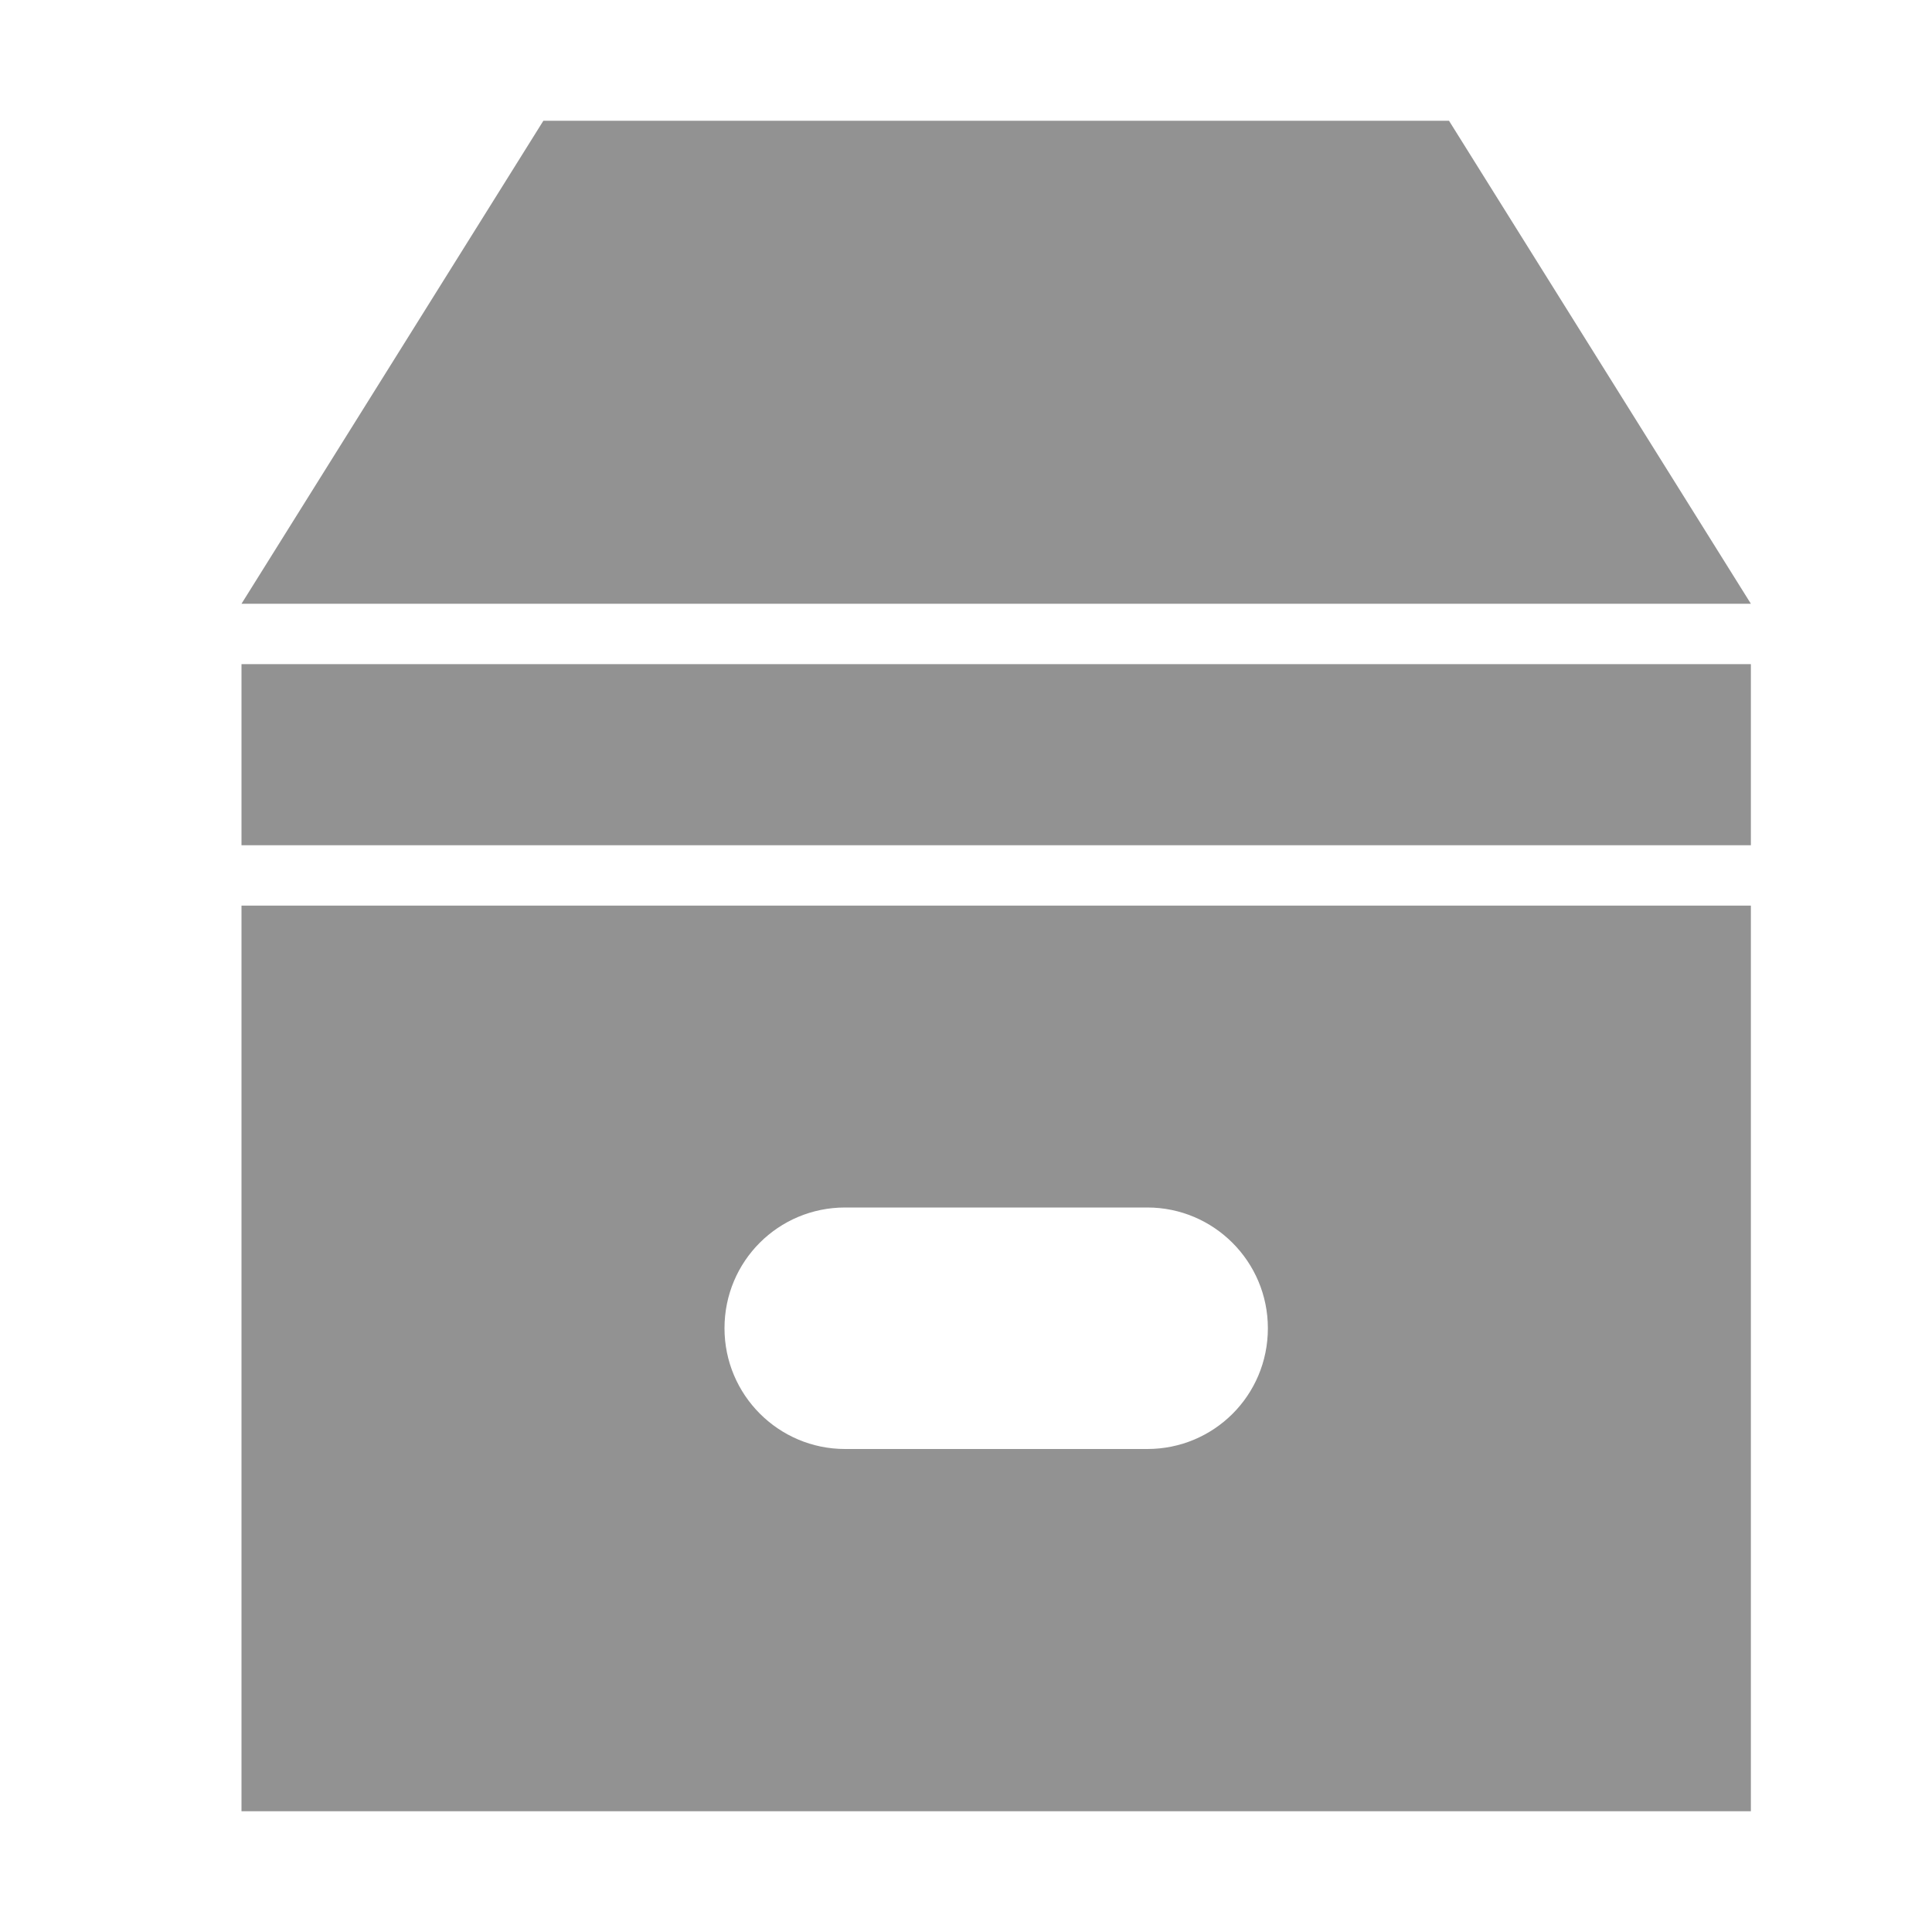 <?xml version="1.0" ?><svg height="32px" version="1.1" viewBox="0 0 32 32" width="32px" xmlns="http://www.w3.org/2000/svg" xmlns:sketch="http://www.bohemiancoding.com/sketch/ns" xmlns:xlink="http://www.w3.org/1999/xlink"><title/><desc/><defs/><g fill="none" fill-rule="evenodd" id="Page-1" stroke="none" stroke-width="1"><g fill="#929292" id="icon-142-box"><path d="M29,11 L29,14 L29,14 L4,14 L4,11 L29,11 L29,11 Z M4,15 L4,30 L29,30 L29,15 L4,15 L4,15 L4,15 Z M9,2 L4,10 L29,10 L24,2 L9,2 L9,2 Z M13.997,20 C12.894,20 12,20.888 12,22 C12,23.105 12.896,24 13.997,24 L19.003,24 C20.106,24 21,23.112 21,22 C21,20.895 20.104,20 19.003,20 L13.997,20 L13.997,20 Z" id="box"/></g></g></svg>